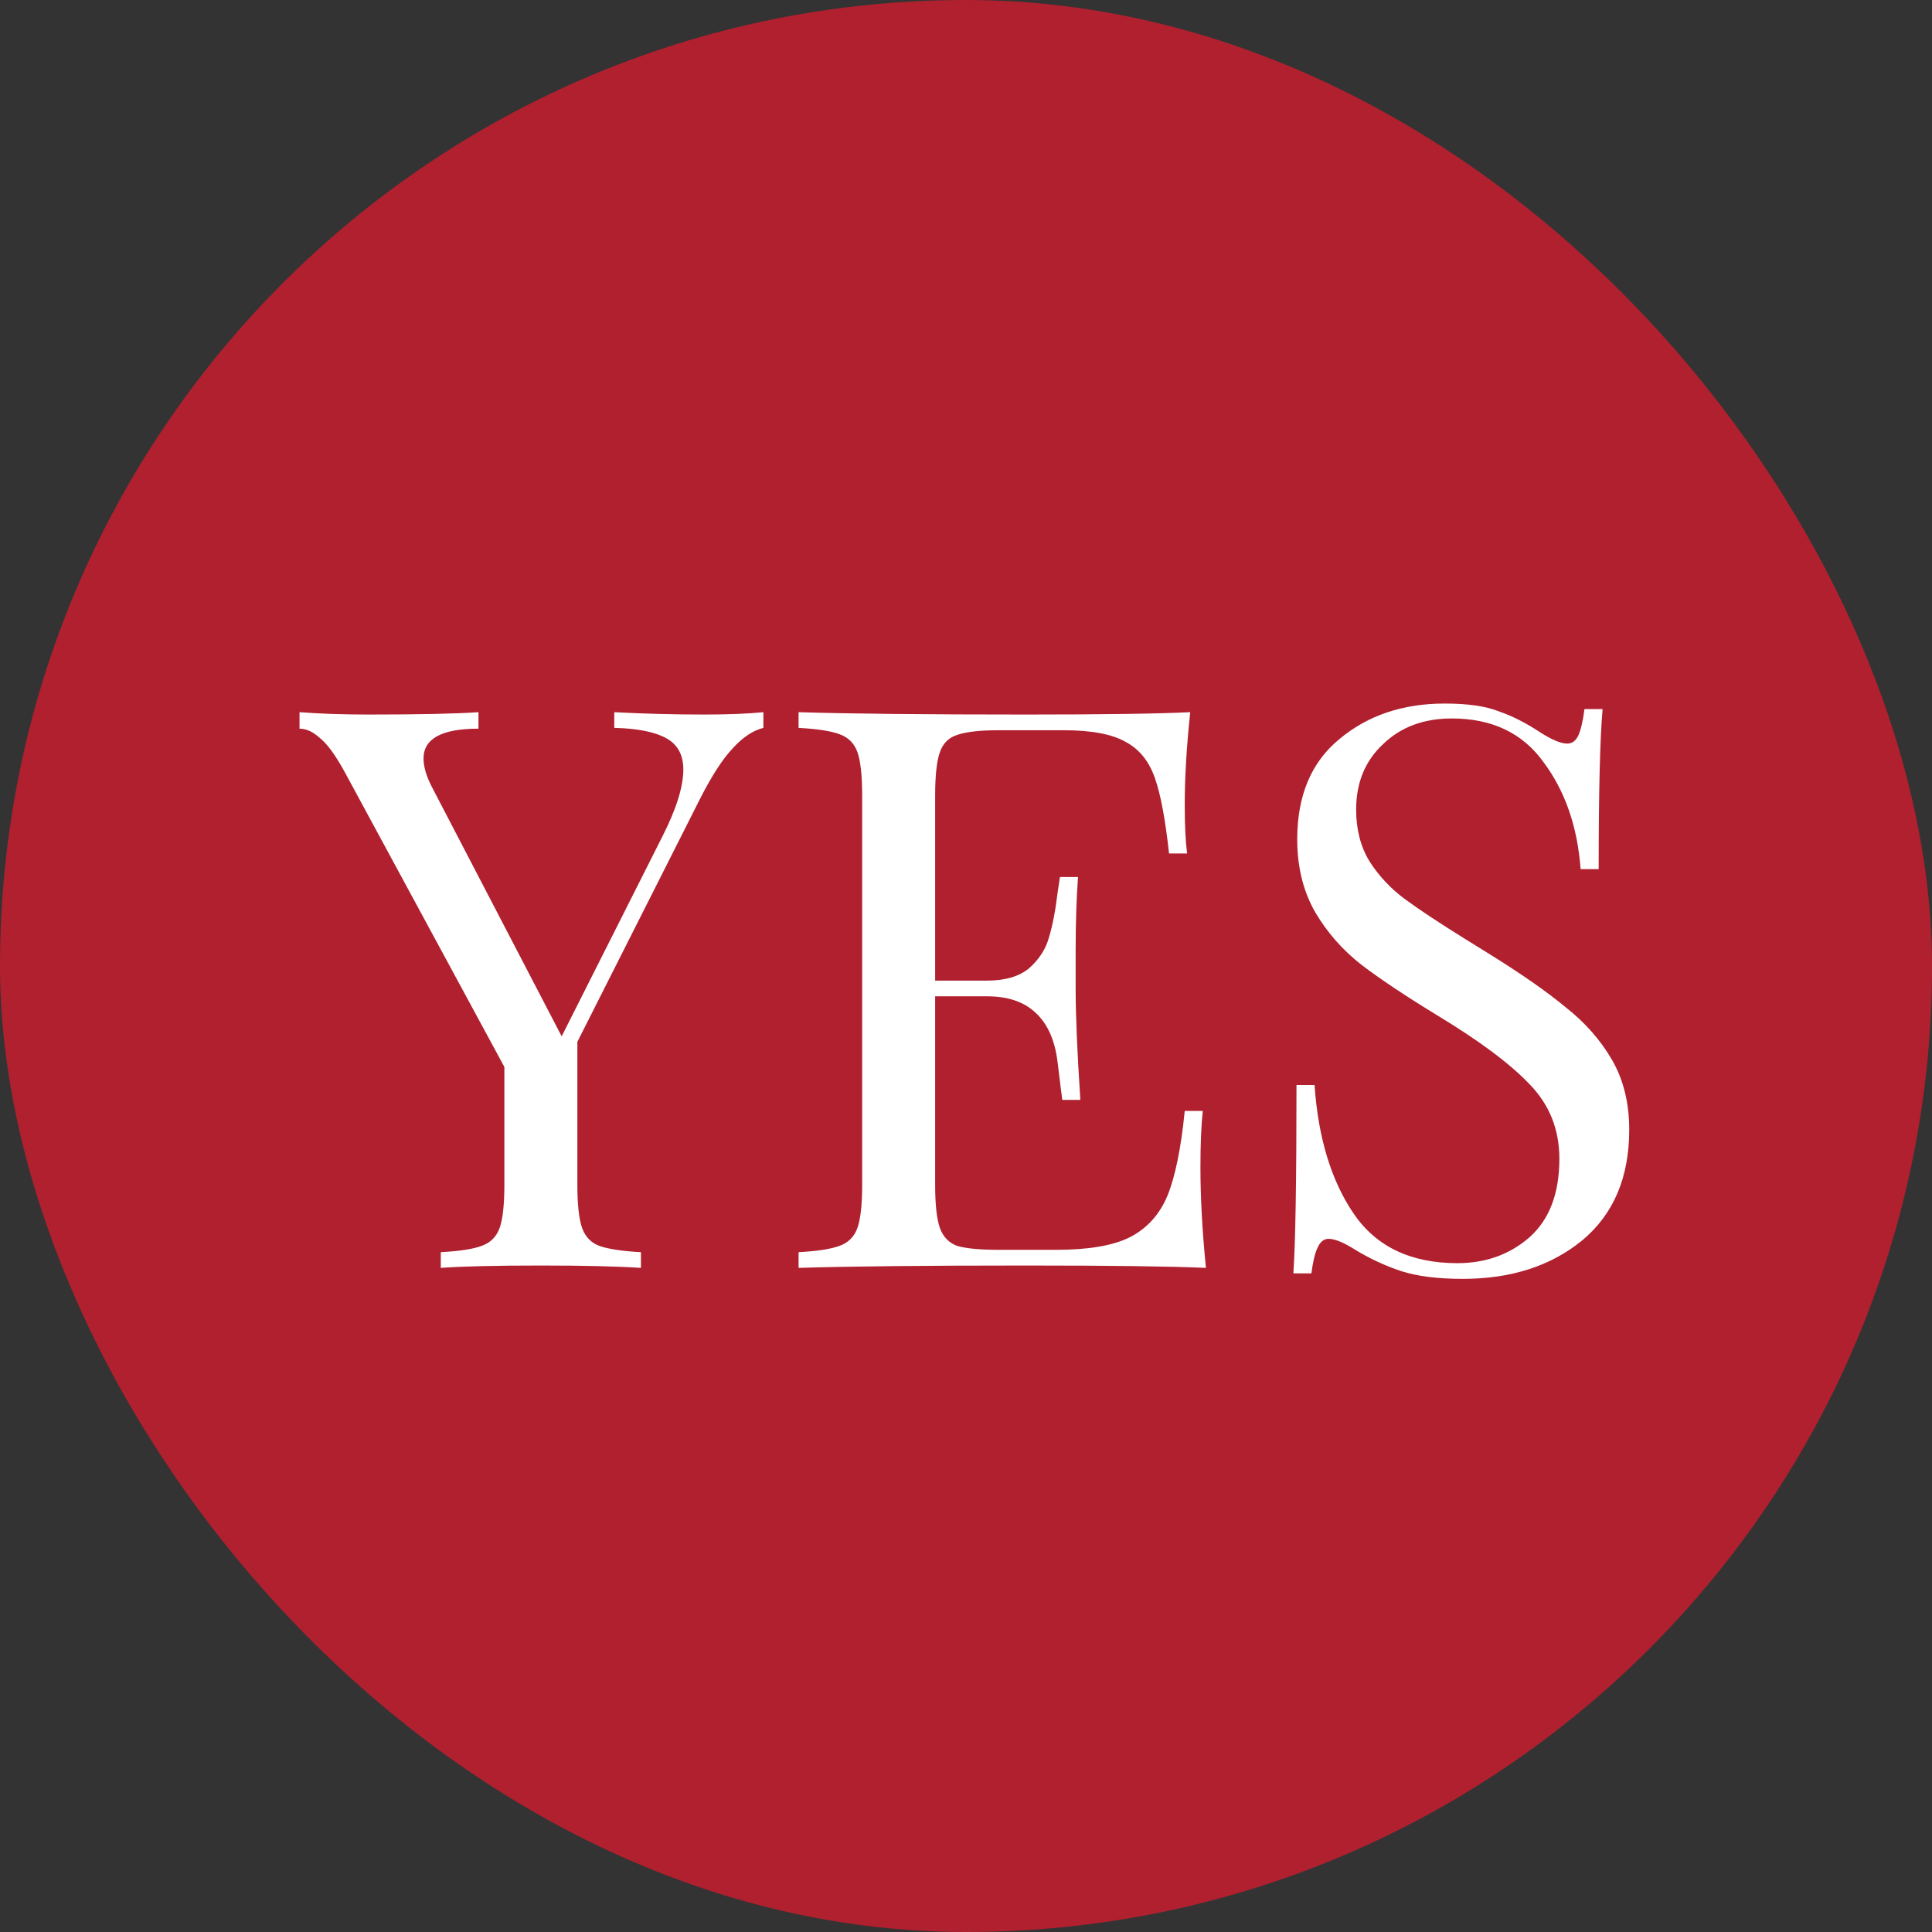 <?xml version="1.0" encoding="UTF-8"?> <svg xmlns="http://www.w3.org/2000/svg" width="32" height="32" viewBox="0 0 32 32" fill="none"><rect x="0" y="0" width="32" height="32" fill="#333333" stroke="none"/><rect width="32" height="32" rx="16" fill="#B0202F"></rect><path d="M11.669 11.835C12.059 11.835 12.384 11.822 12.644 11.796V12.056C12.471 12.099 12.302 12.212 12.137 12.394C11.972 12.567 11.795 12.84 11.604 13.213L9.563 17.256V19.622C9.563 19.951 9.589 20.19 9.641 20.337C9.693 20.484 9.788 20.584 9.927 20.636C10.074 20.688 10.304 20.723 10.616 20.74V21C10.217 20.974 9.667 20.961 8.965 20.961C8.22 20.961 7.665 20.974 7.301 21V20.74C7.613 20.723 7.838 20.688 7.977 20.636C8.124 20.584 8.224 20.484 8.276 20.337C8.328 20.19 8.354 19.951 8.354 19.622V17.672L5.715 12.797C5.559 12.511 5.42 12.32 5.299 12.225C5.186 12.121 5.074 12.069 4.961 12.069V11.796C5.299 11.822 5.68 11.835 6.105 11.835C6.946 11.835 7.552 11.822 7.925 11.796V12.069C7.318 12.069 7.015 12.234 7.015 12.563C7.015 12.693 7.058 12.845 7.145 13.018L9.303 17.165L10.967 13.863C11.201 13.404 11.318 13.031 11.318 12.745C11.318 12.502 11.223 12.329 11.032 12.225C10.841 12.121 10.555 12.065 10.174 12.056V11.796C10.668 11.822 11.166 11.835 11.669 11.835ZM19.883 19.336C19.883 19.83 19.913 20.385 19.974 21C19.384 20.974 18.392 20.961 16.997 20.961C15.333 20.961 14.076 20.974 13.227 21V20.74C13.539 20.723 13.764 20.688 13.903 20.636C14.05 20.584 14.15 20.484 14.202 20.337C14.254 20.19 14.28 19.951 14.28 19.622V13.174C14.28 12.845 14.254 12.606 14.202 12.459C14.15 12.312 14.05 12.212 13.903 12.16C13.764 12.108 13.539 12.073 13.227 12.056V11.796C14.076 11.822 15.333 11.835 16.997 11.835C18.271 11.835 19.176 11.822 19.714 11.796C19.653 12.368 19.623 12.879 19.623 13.33C19.623 13.668 19.636 13.937 19.662 14.136H19.363C19.302 13.573 19.224 13.157 19.129 12.888C19.033 12.611 18.873 12.411 18.648 12.29C18.422 12.16 18.08 12.095 17.621 12.095H16.542C16.23 12.095 16 12.121 15.853 12.173C15.714 12.216 15.619 12.312 15.567 12.459C15.515 12.606 15.489 12.845 15.489 13.174V16.242H16.347C16.65 16.242 16.884 16.173 17.049 16.034C17.213 15.887 17.322 15.718 17.374 15.527C17.434 15.328 17.482 15.081 17.517 14.786L17.556 14.526H17.855C17.829 14.89 17.816 15.297 17.816 15.748V16.372C17.816 16.814 17.842 17.429 17.894 18.218H17.595C17.586 18.157 17.56 17.949 17.517 17.594C17.473 17.23 17.352 16.957 17.153 16.775C16.962 16.593 16.693 16.502 16.347 16.502H15.489V19.622C15.489 19.951 15.515 20.19 15.567 20.337C15.619 20.484 15.714 20.584 15.853 20.636C16 20.679 16.23 20.701 16.542 20.701H17.491C18.028 20.701 18.435 20.632 18.713 20.493C18.999 20.346 19.207 20.116 19.337 19.804C19.467 19.483 19.562 19.015 19.623 18.4H19.922C19.896 18.634 19.883 18.946 19.883 19.336ZM23.93 11.653C24.312 11.653 24.611 11.696 24.828 11.783C25.053 11.861 25.282 11.978 25.517 12.134C25.707 12.255 25.855 12.316 25.959 12.316C26.037 12.316 26.097 12.273 26.14 12.186C26.184 12.091 26.218 11.943 26.244 11.744H26.544C26.5 12.247 26.479 13.131 26.479 14.396H26.18C26.128 13.694 25.924 13.105 25.569 12.628C25.222 12.143 24.715 11.9 24.047 11.9C23.579 11.9 23.198 12.043 22.904 12.329C22.609 12.606 22.462 12.966 22.462 13.408C22.462 13.737 22.535 14.023 22.683 14.266C22.838 14.509 23.034 14.717 23.267 14.89C23.502 15.063 23.835 15.284 24.268 15.553L24.645 15.787C25.192 16.125 25.62 16.424 25.933 16.684C26.253 16.935 26.509 17.226 26.7 17.555C26.89 17.884 26.985 18.27 26.985 18.712C26.985 19.501 26.726 20.112 26.206 20.545C25.686 20.97 25.027 21.182 24.23 21.182C23.814 21.182 23.471 21.139 23.203 21.052C22.942 20.965 22.691 20.848 22.448 20.701C22.258 20.58 22.11 20.519 22.006 20.519C21.928 20.519 21.868 20.567 21.825 20.662C21.781 20.749 21.747 20.892 21.721 21.091H21.422C21.456 20.614 21.474 19.574 21.474 17.971H21.773C21.833 18.846 22.05 19.557 22.422 20.103C22.795 20.649 23.367 20.922 24.139 20.922C24.607 20.922 25.005 20.779 25.334 20.493C25.664 20.198 25.828 19.765 25.828 19.193C25.828 18.708 25.664 18.296 25.334 17.958C25.014 17.62 24.503 17.239 23.8 16.814C23.289 16.502 22.873 16.225 22.552 15.982C22.241 15.739 21.985 15.449 21.785 15.111C21.586 14.764 21.486 14.361 21.486 13.902C21.486 13.174 21.721 12.619 22.189 12.238C22.657 11.848 23.237 11.653 23.93 11.653Z" fill="white"></path></svg> 